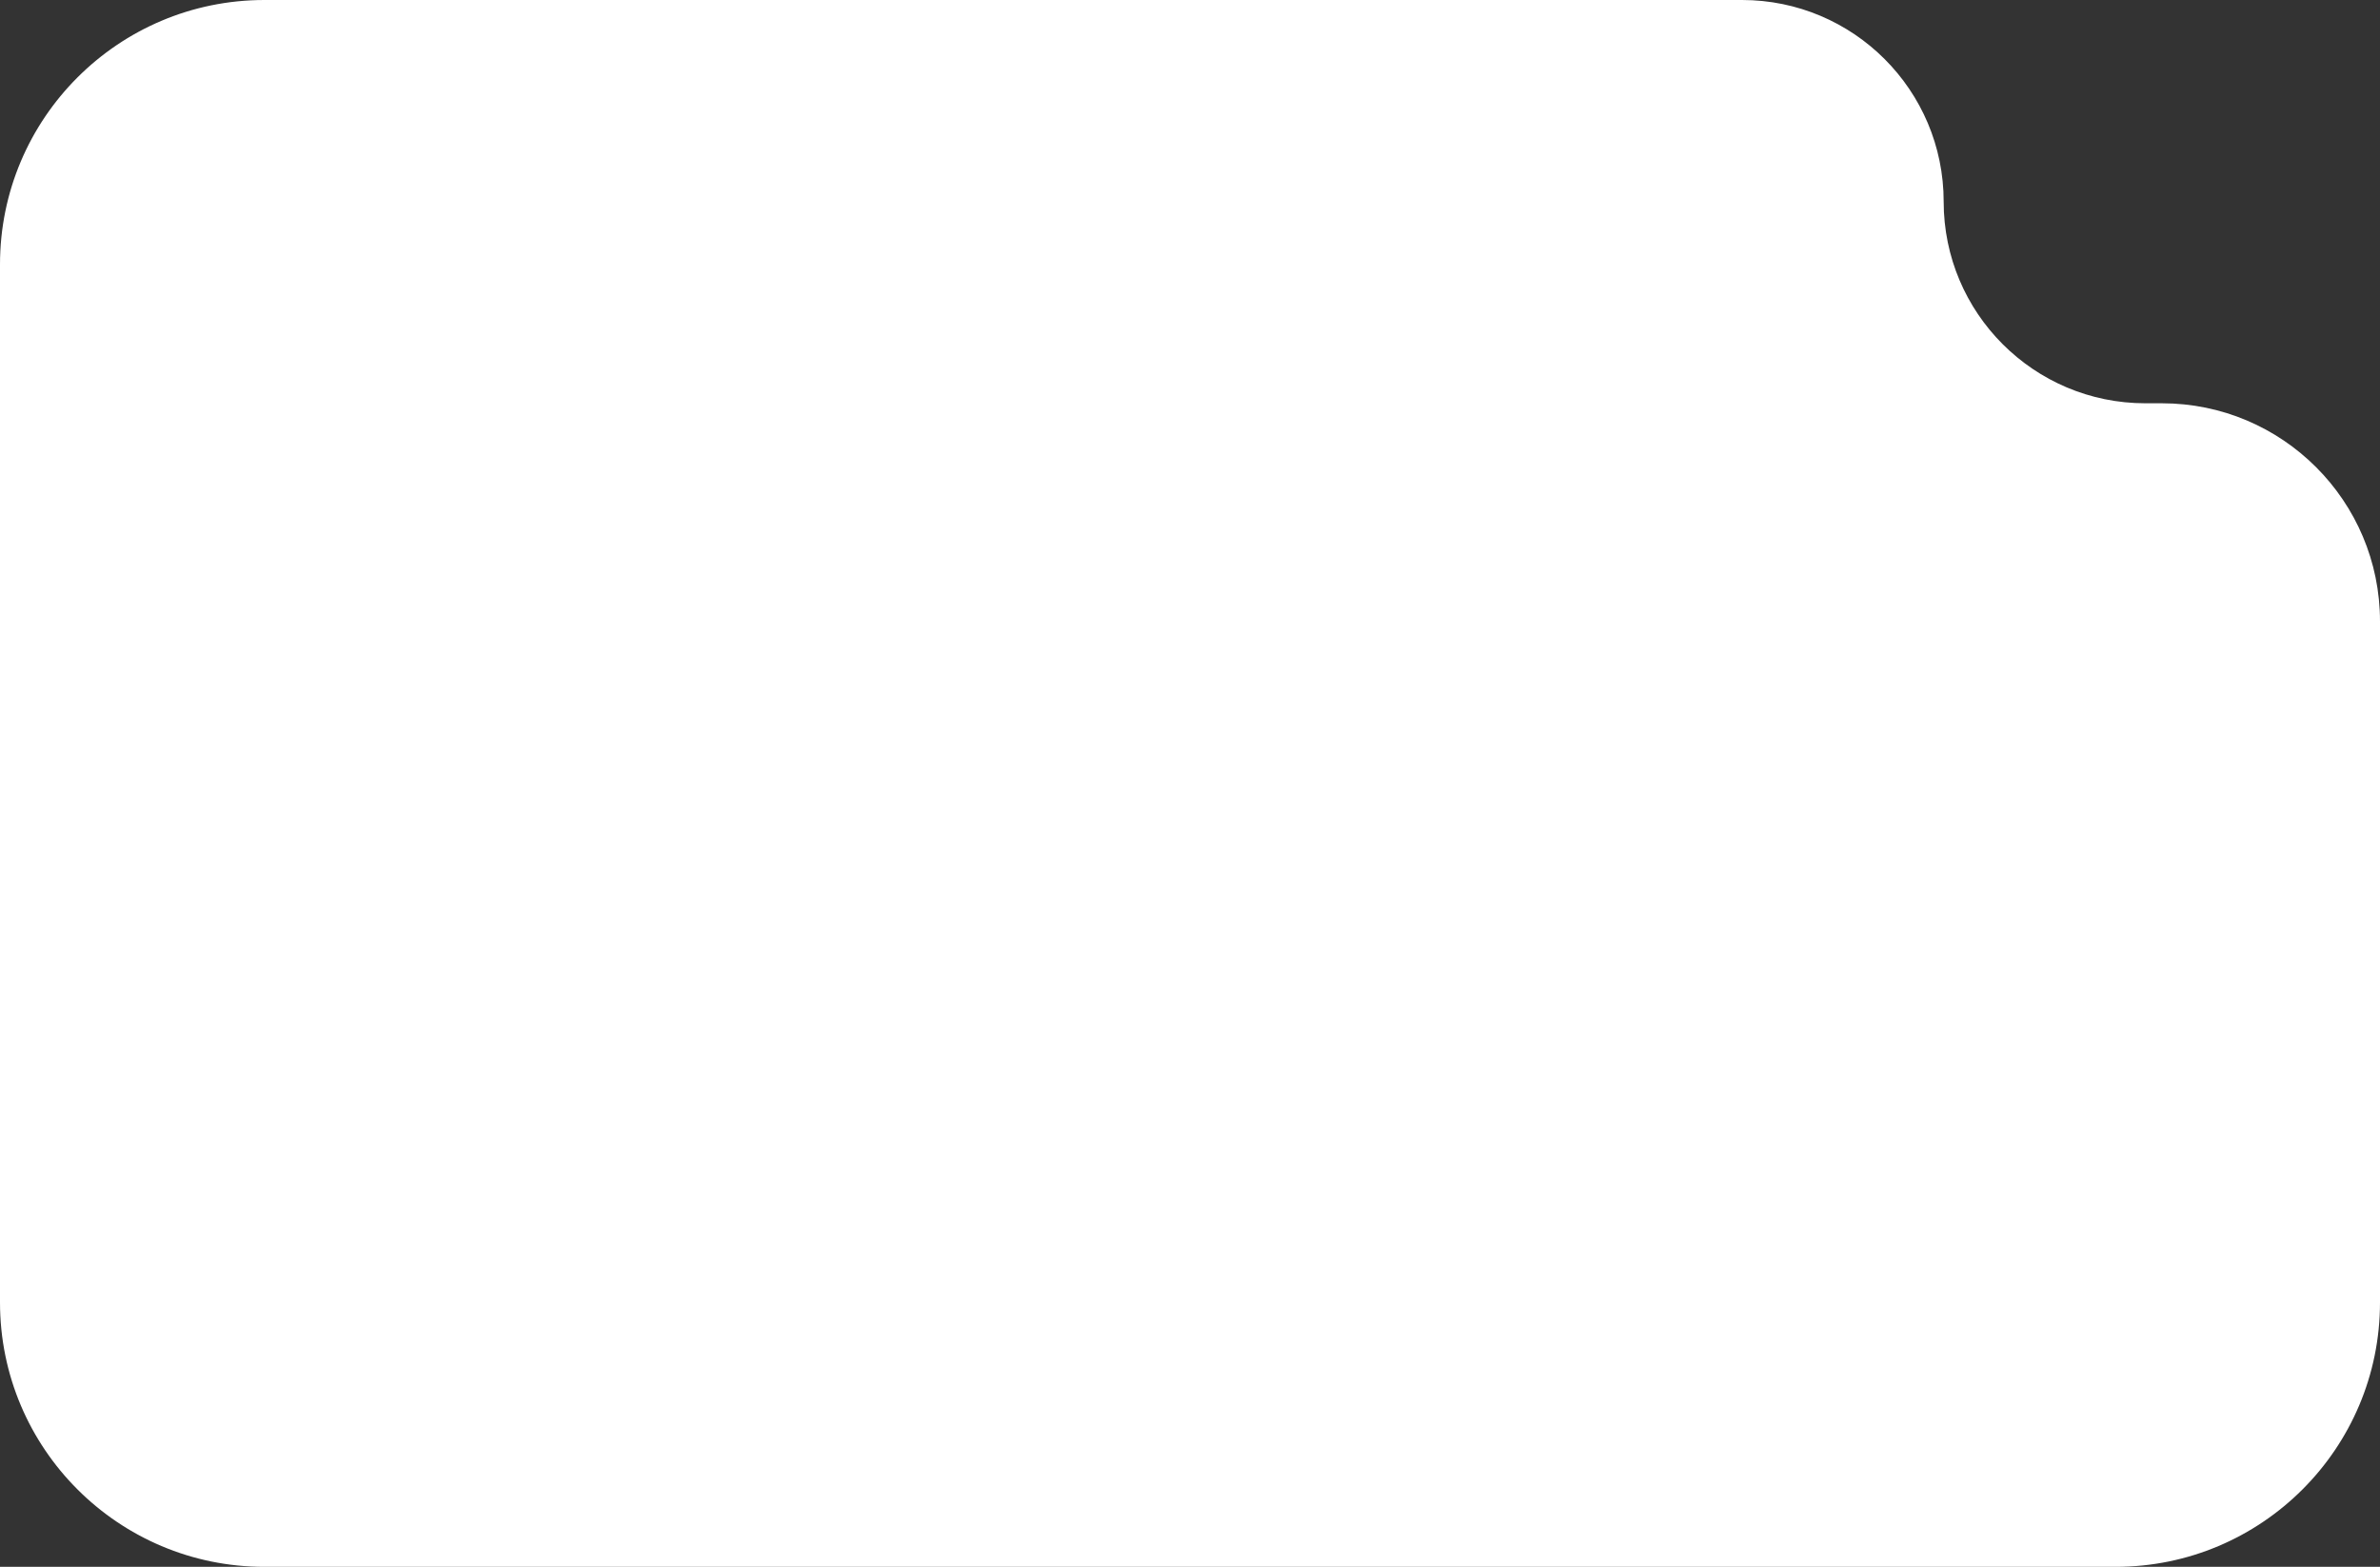 <?xml version="1.0" encoding="UTF-8"?> <svg xmlns="http://www.w3.org/2000/svg" width="360" height="237" viewBox="0 0 360 237" fill="none"><rect x="0" y="0" width="360" height="237" fill="#333333" stroke="none"/><path d="M0 40C0 17.909 17.909 0 40 0H263.5C280.345 0 294 13.655 294 30.5C294 47.345 307.655 61 324.5 61H327C345.225 61 360 75.775 360 94V197C360 219.091 342.091 237 320 237H40C17.909 237 0 219.091 0 197V40Z" fill="white"></path></svg> 